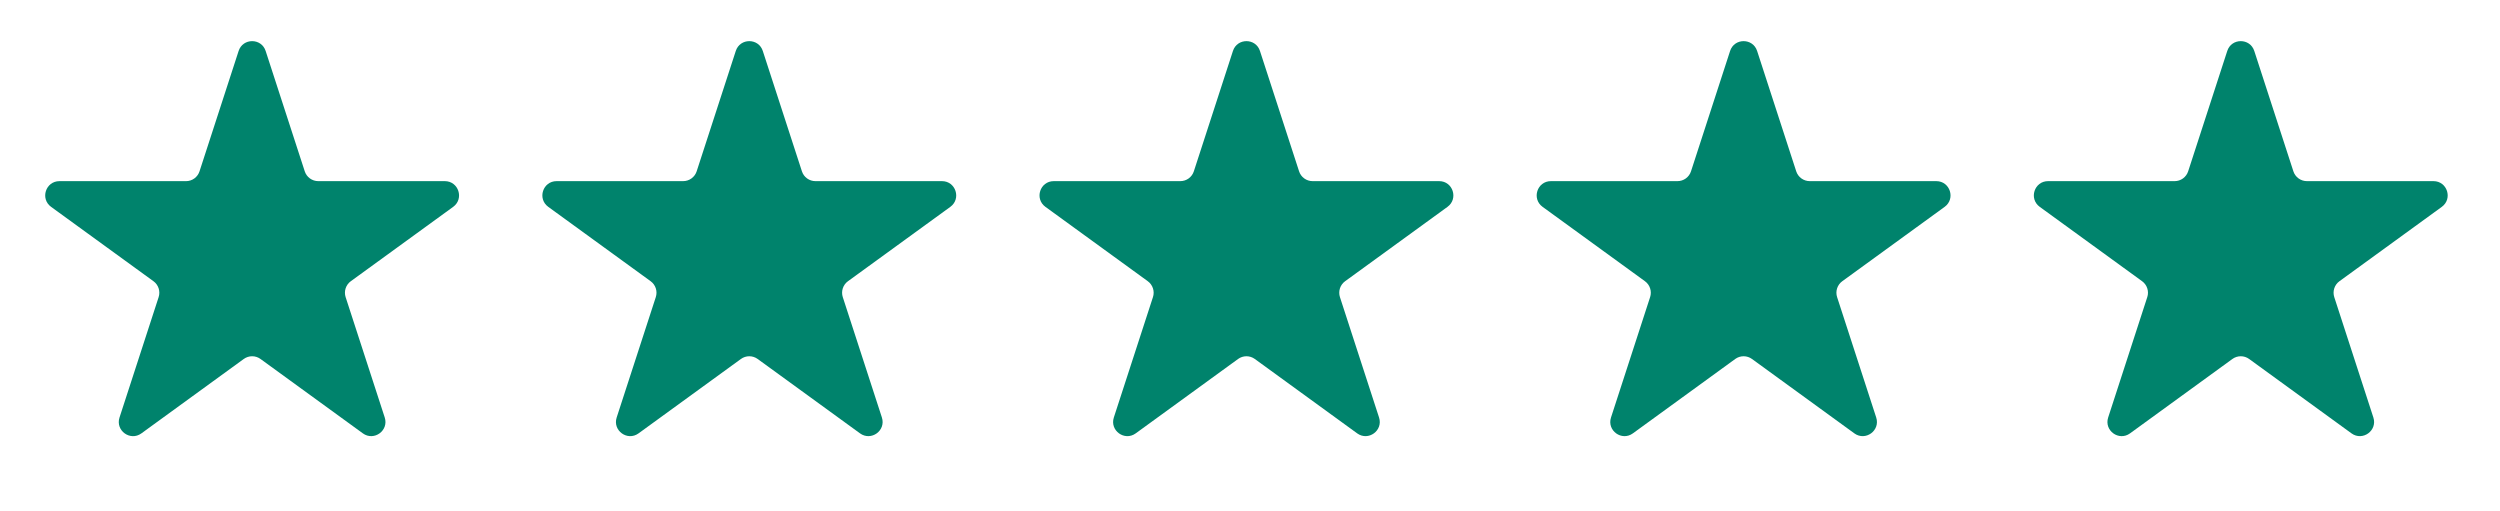 <svg width="176" height="36" viewBox="0 0 176 36" fill="none" xmlns="http://www.w3.org/2000/svg">
<path d="M16.799 3.587C17.099 2.666 18.402 2.666 18.701 3.587L21.454 12.061C21.519 12.262 21.646 12.437 21.817 12.561C21.988 12.685 22.194 12.752 22.405 12.752H31.315C32.285 12.752 32.687 13.992 31.904 14.562L24.695 19.799C24.524 19.923 24.397 20.098 24.332 20.299C24.267 20.5 24.267 20.716 24.332 20.917L27.085 29.391C27.385 30.312 26.33 31.078 25.546 30.509L18.338 25.271C18.167 25.147 17.961 25.08 17.75 25.08C17.539 25.08 17.333 25.147 17.162 25.271L9.954 30.51C9.17 31.08 8.115 30.313 8.414 29.392L11.168 20.918C11.233 20.717 11.234 20.5 11.168 20.299C11.103 20.098 10.976 19.923 10.805 19.799L3.596 14.562C2.813 13.992 3.216 12.753 4.184 12.753H13.094C13.305 12.753 13.511 12.687 13.682 12.563C13.853 12.439 13.98 12.264 14.046 12.063L16.799 3.587ZM86.799 3.587C87.099 2.666 88.402 2.666 88.701 3.587L91.455 12.061C91.52 12.262 91.647 12.437 91.818 12.561C91.989 12.685 92.194 12.752 92.405 12.752H101.316C102.285 12.752 102.687 13.992 101.904 14.562L94.695 19.799C94.524 19.923 94.397 20.098 94.332 20.299C94.267 20.5 94.267 20.716 94.332 20.917L97.085 29.391C97.385 30.312 96.33 31.078 95.546 30.509L88.338 25.271C88.167 25.147 87.961 25.08 87.75 25.08C87.539 25.08 87.333 25.147 87.162 25.271L79.954 30.509C79.17 31.079 78.116 30.312 78.414 29.391L81.168 20.917C81.234 20.716 81.234 20.5 81.168 20.299C81.103 20.097 80.976 19.922 80.805 19.798L73.596 14.561C72.813 13.991 73.216 12.752 74.184 12.752H83.094C83.305 12.752 83.511 12.686 83.682 12.562C83.853 12.438 83.981 12.263 84.046 12.062L86.799 3.587ZM51.799 3.587C52.099 2.666 53.402 2.666 53.701 3.587L56.455 12.061C56.52 12.262 56.647 12.437 56.818 12.561C56.989 12.685 57.194 12.752 57.405 12.752H66.315C67.285 12.752 67.687 13.992 66.904 14.562L59.695 19.799C59.524 19.923 59.397 20.098 59.332 20.299C59.267 20.5 59.267 20.716 59.332 20.917L62.085 29.391C62.385 30.312 61.33 31.078 60.546 30.509L53.338 25.271C53.167 25.147 52.961 25.08 52.75 25.08C52.539 25.08 52.333 25.147 52.162 25.271L44.954 30.509C44.17 31.079 43.115 30.312 43.414 29.391L46.168 20.917C46.233 20.716 46.234 20.5 46.169 20.299C46.103 20.097 45.976 19.922 45.805 19.798L38.596 14.561C37.813 13.991 38.216 12.752 39.184 12.752H48.094C48.305 12.752 48.511 12.685 48.681 12.561C48.852 12.437 48.98 12.263 49.045 12.062L51.799 3.587ZM121.799 3.587C122.098 2.666 123.402 2.666 123.701 3.587L126.454 12.061C126.519 12.262 126.647 12.437 126.818 12.561C126.989 12.685 127.195 12.752 127.406 12.752H136.316C137.285 12.752 137.687 13.992 136.904 14.562L129.695 19.799C129.524 19.923 129.397 20.098 129.332 20.299C129.267 20.5 129.267 20.716 129.332 20.917L132.085 29.391C132.385 30.312 131.33 31.078 130.546 30.509L123.338 25.271C123.167 25.147 122.961 25.08 122.75 25.08C122.539 25.08 122.333 25.147 122.162 25.271L114.954 30.509C114.17 31.079 113.115 30.312 113.415 29.391L116.168 20.917C116.234 20.716 116.234 20.5 116.168 20.299C116.103 20.097 115.976 19.922 115.805 19.798L108.596 14.561C107.813 13.991 108.215 12.752 109.184 12.752H118.094C118.305 12.752 118.511 12.686 118.682 12.562C118.853 12.438 118.981 12.263 119.046 12.062L121.799 3.587ZM156.799 3.587C157.098 2.666 158.402 2.666 158.701 3.587L161.454 12.061C161.519 12.262 161.647 12.437 161.818 12.561C161.989 12.685 162.195 12.752 162.406 12.752H171.316C172.285 12.752 172.687 13.992 171.904 14.562L164.695 19.799C164.524 19.923 164.397 20.098 164.332 20.299C164.267 20.5 164.267 20.716 164.332 20.917L167.085 29.391C167.385 30.312 166.33 31.078 165.546 30.509L158.338 25.271C158.167 25.147 157.961 25.08 157.75 25.08C157.539 25.08 157.333 25.147 157.162 25.271L149.954 30.509C149.17 31.079 148.115 30.312 148.415 29.391L151.168 20.917C151.234 20.716 151.234 20.5 151.168 20.299C151.103 20.097 150.976 19.922 150.805 19.798L143.596 14.561C142.813 13.991 143.215 12.752 144.184 12.752H153.094C153.305 12.752 153.511 12.686 153.682 12.562C153.853 12.438 153.981 12.263 154.046 12.062L156.799 3.587Z" fill="#00836C"/>
</svg>
